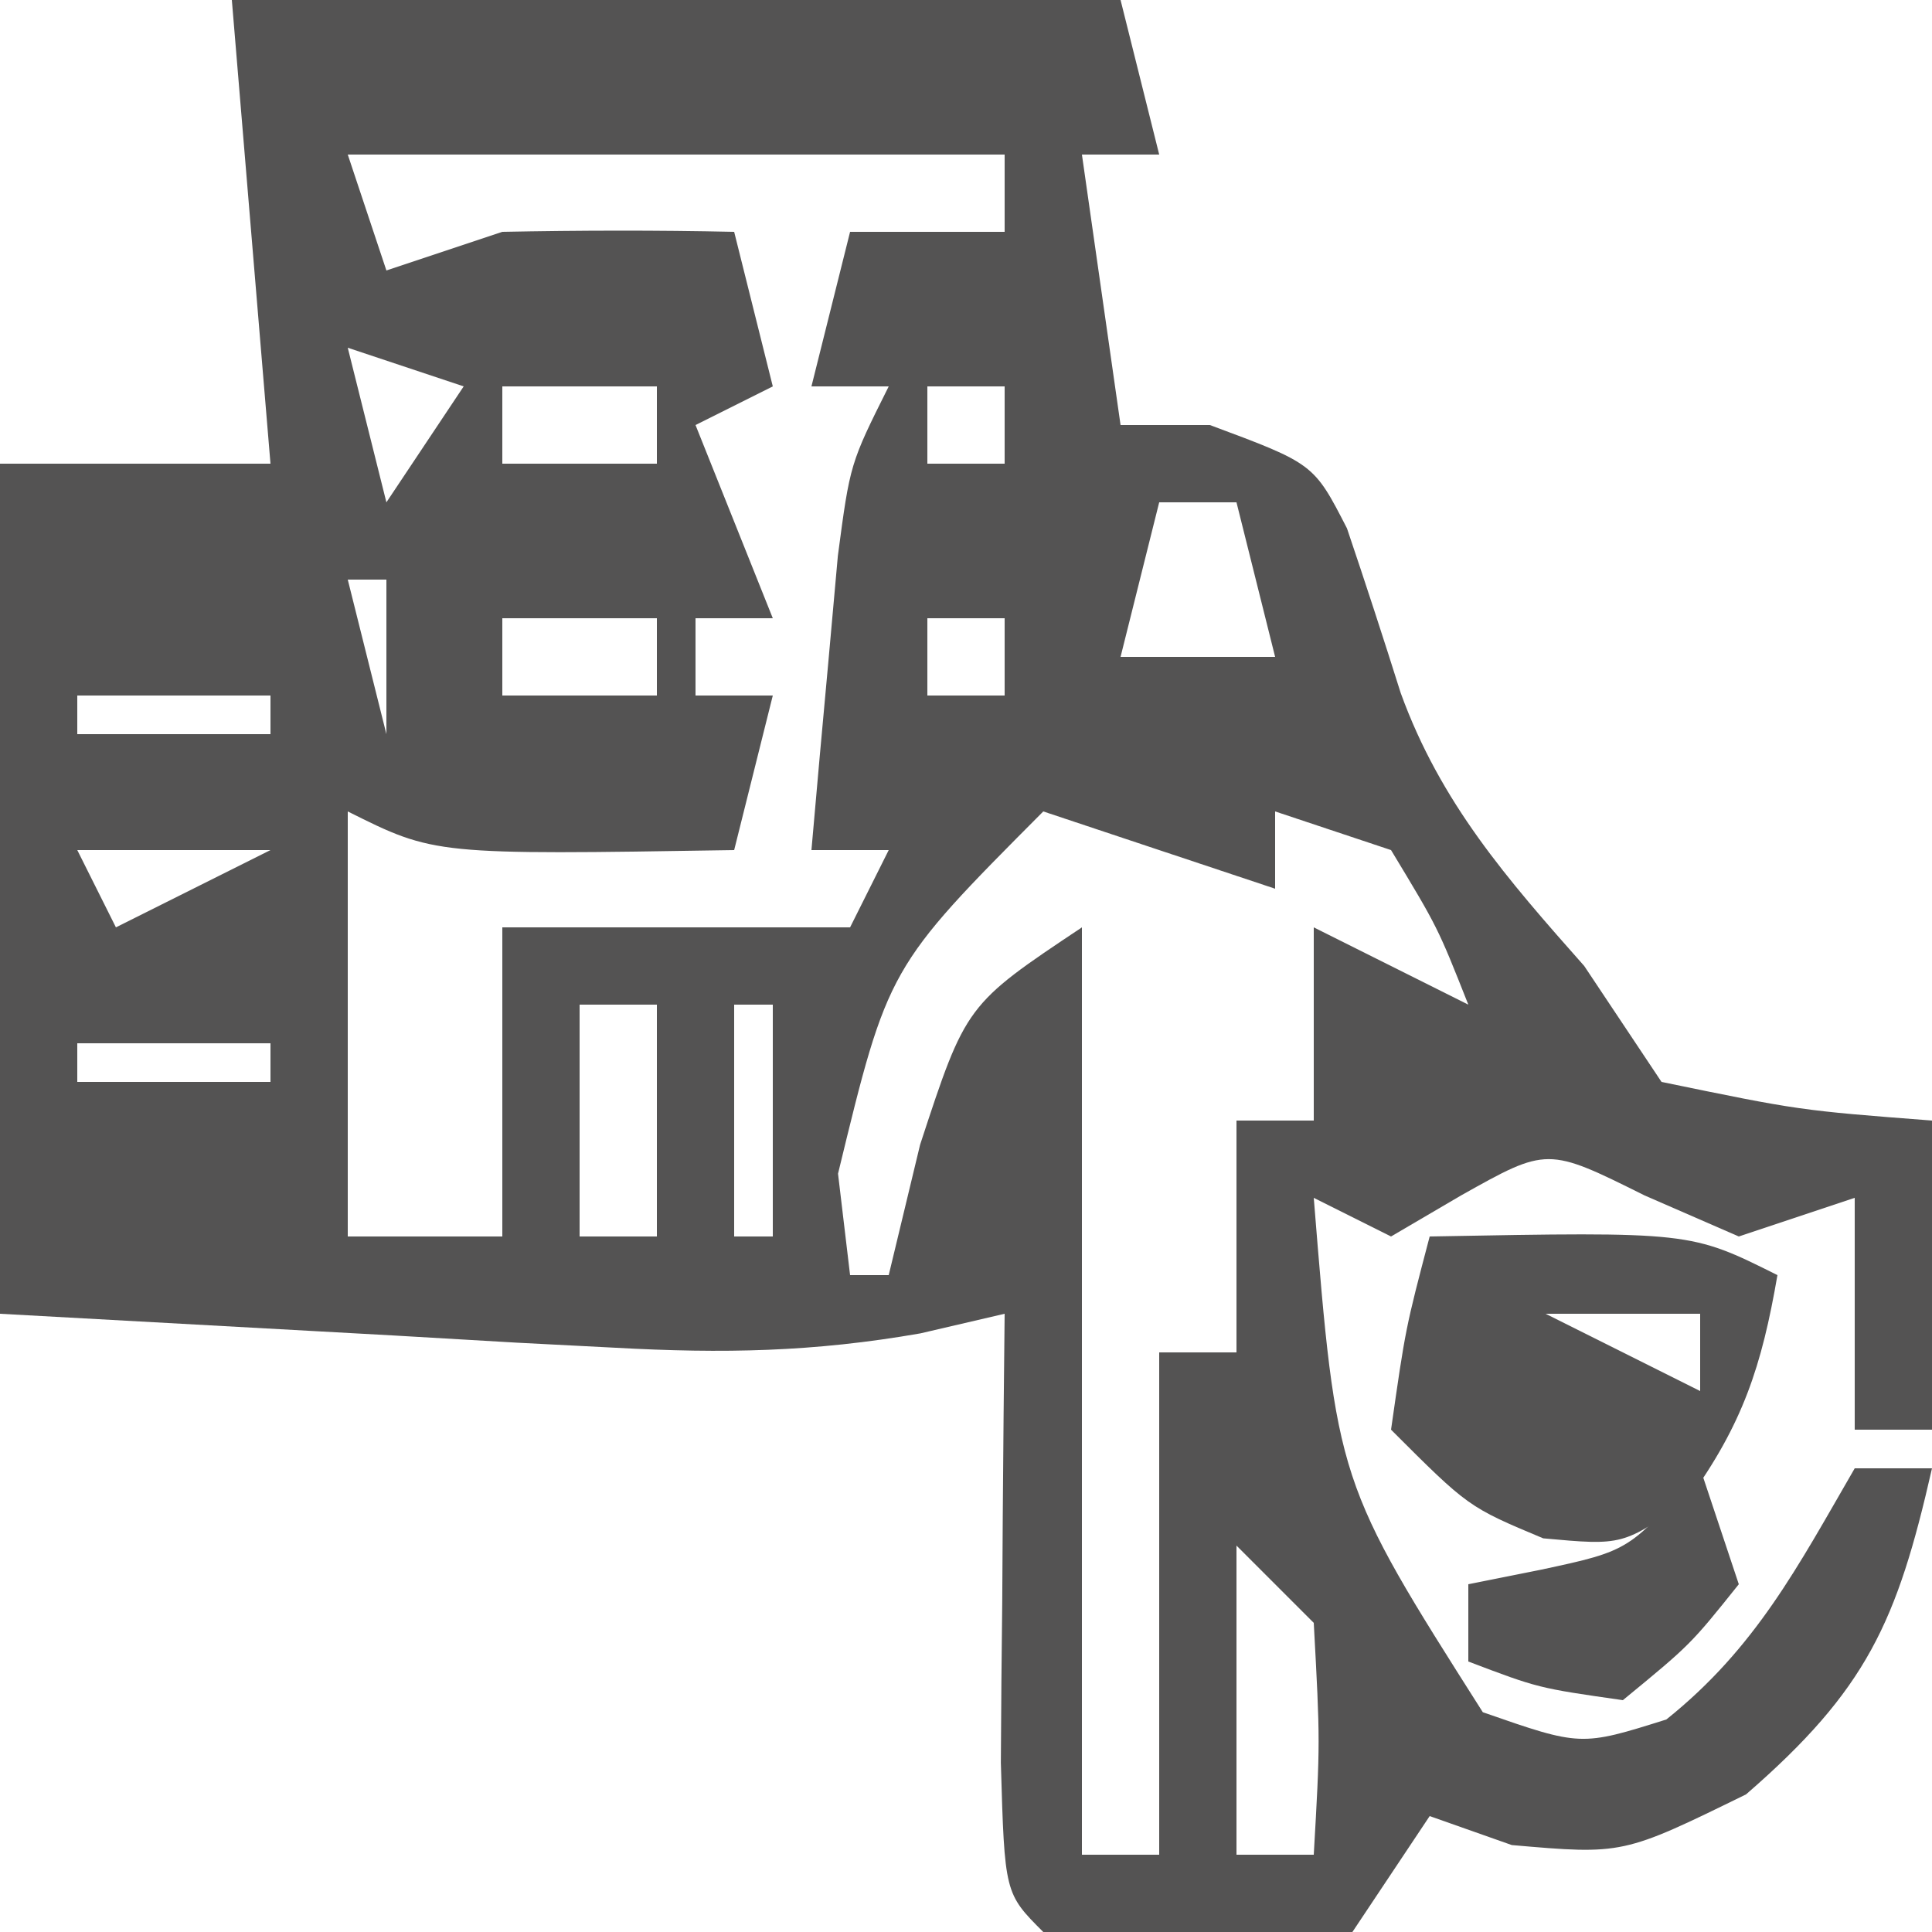 <svg xmlns="http://www.w3.org/2000/svg" width="50" height="50"><path d="M0 0 C7.59 0 15.18 0 23 0 C23.33 1.32 23.66 2.64 24 4 C23.34 4 22.68 4 22 4 C22.33 6.31 22.66 8.62 23 11 C23.763 11 24.526 11 25.312 11 C28 12 28 12 28.859 13.672 C29.338 15.087 29.801 16.508 30.25 17.934 C31.284 20.783 33.006 22.748 35 25 C35.66 25.99 36.32 26.98 37 28 C40.568 28.736 40.568 28.736 44 29 C44 31.64 44 34.28 44 37 C43.34 37 42.68 37 42 37 C42 35.02 42 33.04 42 31 C41.01 31.33 40.02 31.66 39 32 C37.793 31.474 37.793 31.474 36.562 30.938 C34.045 29.685 34.045 29.685 31.812 30.938 C31.214 31.288 30.616 31.639 30 32 C29.34 31.67 28.68 31.34 28 31 C28.594 38.358 28.594 38.358 32.375 44.312 C34.912 45.196 34.912 45.196 37.125 44.5 C39.439 42.649 40.526 40.546 42 38 C42.66 38 43.32 38 44 38 C43.096 41.977 42.313 43.728 39.188 46.438 C36 48 36 48 33.125 47.75 C32.424 47.502 31.723 47.255 31 47 C30.34 47.99 29.68 48.98 29 50 C26.257 50.471 23.804 50.178 21 50 C20 49 20 49 19.902 45.621 C19.909 44.227 19.921 42.832 19.938 41.438 C19.942 40.727 19.947 40.016 19.951 39.283 C19.963 37.522 19.981 35.761 20 34 C19.28 34.167 18.56 34.335 17.818 34.508 C15.054 34.991 12.712 35.033 9.918 34.879 C9.078 34.836 8.238 34.793 7.372 34.748 C6.321 34.687 5.27 34.626 4.188 34.562 C0.826 34.377 -2.536 34.191 -6 34 C-6 26.74 -6 19.48 -6 12 C-3.69 12 -1.38 12 1 12 C0.67 8.04 0.34 4.08 0 0 Z M3 4 C3.33 4.99 3.66 5.98 4 7 C4.99 6.67 5.98 6.34 7 6 C9 5.961 11 5.956 13 6 C13.33 7.32 13.66 8.64 14 10 C13.01 10.495 13.01 10.495 12 11 C12.66 12.65 13.32 14.3 14 16 C13.34 16 12.68 16 12 16 C12 16.66 12 17.32 12 18 C12.66 18 13.32 18 14 18 C13.67 19.32 13.34 20.64 13 22 C5.25 22.125 5.25 22.125 3 21 C3 24.63 3 28.26 3 32 C4.32 32 5.64 32 7 32 C7 29.36 7 26.72 7 24 C9.97 24 12.94 24 16 24 C16.33 23.34 16.66 22.68 17 22 C16.34 22 15.68 22 15 22 C15.141 20.375 15.288 18.75 15.438 17.125 C15.519 16.22 15.6 15.315 15.684 14.383 C16 12 16 12 17 10 C16.34 10 15.68 10 15 10 C15.33 8.68 15.66 7.36 16 6 C17.32 6 18.64 6 20 6 C20 5.34 20 4.68 20 4 C14.39 4 8.78 4 3 4 Z M3 9 C3.33 10.32 3.66 11.64 4 13 C4.66 12.01 5.32 11.02 6 10 C5.01 9.67 4.02 9.34 3 9 Z M7 10 C7 10.66 7 11.32 7 12 C8.32 12 9.64 12 11 12 C11 11.34 11 10.68 11 10 C9.68 10 8.36 10 7 10 Z M18 10 C18 10.66 18 11.32 18 12 C18.66 12 19.32 12 20 12 C20 11.34 20 10.68 20 10 C19.34 10 18.68 10 18 10 Z M24 13 C23.67 14.32 23.34 15.64 23 17 C24.32 17 25.64 17 27 17 C26.67 15.68 26.34 14.36 26 13 C25.34 13 24.68 13 24 13 Z M3 15 C3.33 16.32 3.66 17.64 4 19 C4 17.68 4 16.36 4 15 C3.67 15 3.34 15 3 15 Z M7 16 C7 16.66 7 17.32 7 18 C8.32 18 9.64 18 11 18 C11 17.34 11 16.68 11 16 C9.68 16 8.36 16 7 16 Z M18 16 C18 16.66 18 17.32 18 18 C18.66 18 19.32 18 20 18 C20 17.34 20 16.68 20 16 C19.34 16 18.68 16 18 16 Z M-4 18 C-4 18.33 -4 18.66 -4 19 C-2.35 19 -0.7 19 1 19 C1 18.67 1 18.34 1 18 C-0.65 18 -2.3 18 -4 18 Z M21 21 C16.983 25.035 16.983 25.035 15.688 30.375 C15.791 31.241 15.894 32.108 16 33 C16.33 33 16.66 33 17 33 C17.268 31.886 17.536 30.773 17.812 29.625 C19 26 19 26 22 24 C22 31.92 22 39.84 22 48 C22.66 48 23.32 48 24 48 C24 43.71 24 39.42 24 35 C24.66 35 25.32 35 26 35 C26 33.02 26 31.04 26 29 C26.66 29 27.32 29 28 29 C28 27.35 28 25.7 28 24 C29.32 24.66 30.64 25.32 32 26 C31.209 24 31.209 24 30 22 C29.01 21.67 28.02 21.34 27 21 C27 21.66 27 22.32 27 23 C25.02 22.34 23.04 21.68 21 21 Z M-4 22 C-3.67 22.66 -3.34 23.32 -3 24 C-1.68 23.34 -0.36 22.68 1 22 C-0.65 22 -2.3 22 -4 22 Z M9 26 C9 27.98 9 29.96 9 32 C9.66 32 10.32 32 11 32 C11 30.02 11 28.04 11 26 C10.34 26 9.68 26 9 26 Z M13 26 C13 27.98 13 29.96 13 32 C13.33 32 13.66 32 14 32 C14 30.02 14 28.04 14 26 C13.67 26 13.34 26 13 26 Z M32 26 C33 28 33 28 33 28 Z M-4 27 C-4 27.33 -4 27.66 -4 28 C-2.35 28 -0.7 28 1 28 C1 27.67 1 27.34 1 27 C-0.65 27 -2.3 27 -4 27 Z M19 29 C20 32 20 32 20 32 Z M26 40 C26 42.64 26 45.28 26 48 C26.66 48 27.32 48 28 48 C28.167 45.083 28.167 45.083 28 42 C27.34 41.34 26.68 40.68 26 40 Z " fill="#545353" transform="translate(6,0)"></path><path d="M0 0 C6.75 -0.125 6.75 -0.125 9 1 C8.593 3.36 8.102 4.859 6.688 6.812 C5 8 5 8 2.938 7.812 C1 7 1 7 -1 5 C-0.625 2.375 -0.625 2.375 0 0 Z M3 2 C4.98 2.99 4.98 2.99 7 4 C7 3.34 7 2.68 7 2 C5.68 2 4.36 2 3 2 Z " fill="#545353" transform="translate(37,32)"></path><path d="M0 0 C0.33 0.99 0.66 1.98 1 3 C-0.25 4.562 -0.25 4.562 -2 6 C-4.188 5.688 -4.188 5.688 -6 5 C-6 4.34 -6 3.68 -6 3 C-5.381 2.876 -4.763 2.752 -4.125 2.625 C-1.809 2.128 -1.809 2.128 0 0 Z " fill="#545353" transform="translate(44,38)"></path></svg>